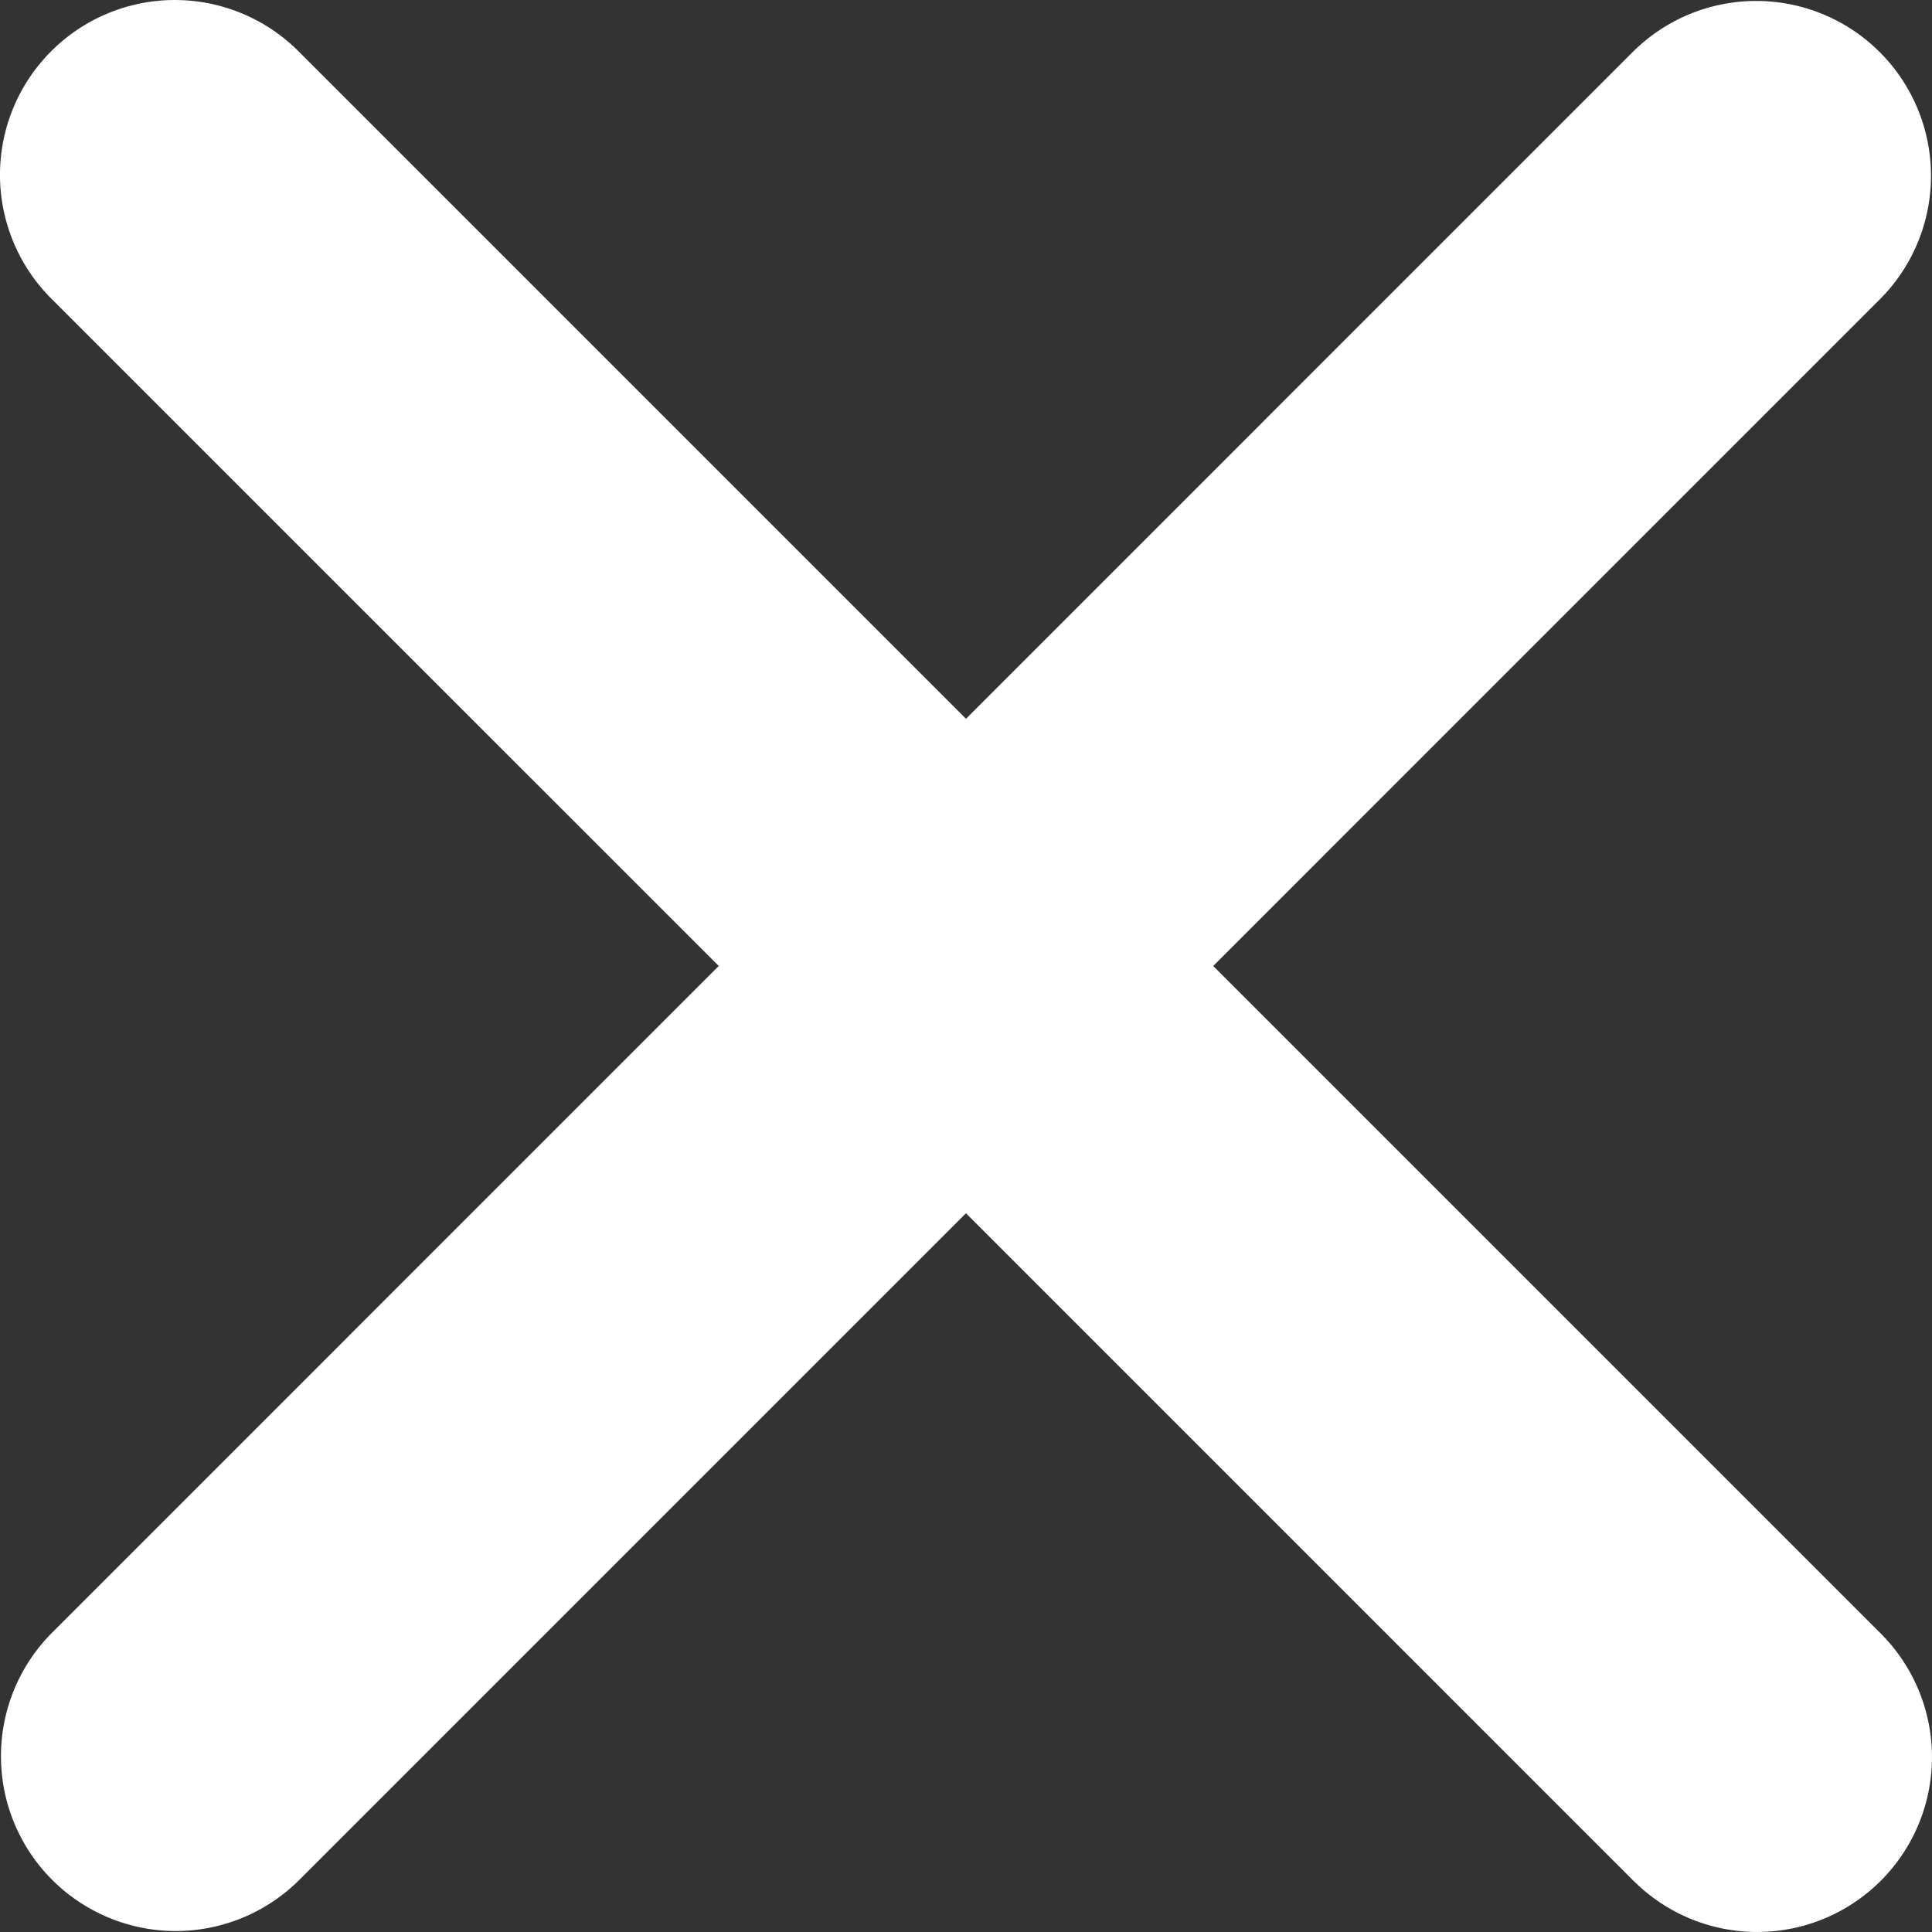 <svg xmlns="http://www.w3.org/2000/svg" width="62.001" height="62.001" viewBox="0 0 62.001 62.001"><rect x="0" y="0" width="62.001" height="62.001" fill="#333333" stroke="none"/><path d="M52.422,60.358,31,38.935,9.577,60.357a5.61,5.61,0,0,1-7.934-7.933L23.066,31,1.643,9.579A5.61,5.61,0,0,1,9.578,1.644L31,23.067,52.423,1.643a5.61,5.61,0,0,1,7.933,7.934L38.934,31,60.357,52.423a5.61,5.61,0,1,1-7.934,7.934Z" transform="translate(0 0)" fill="#fff"/></svg>